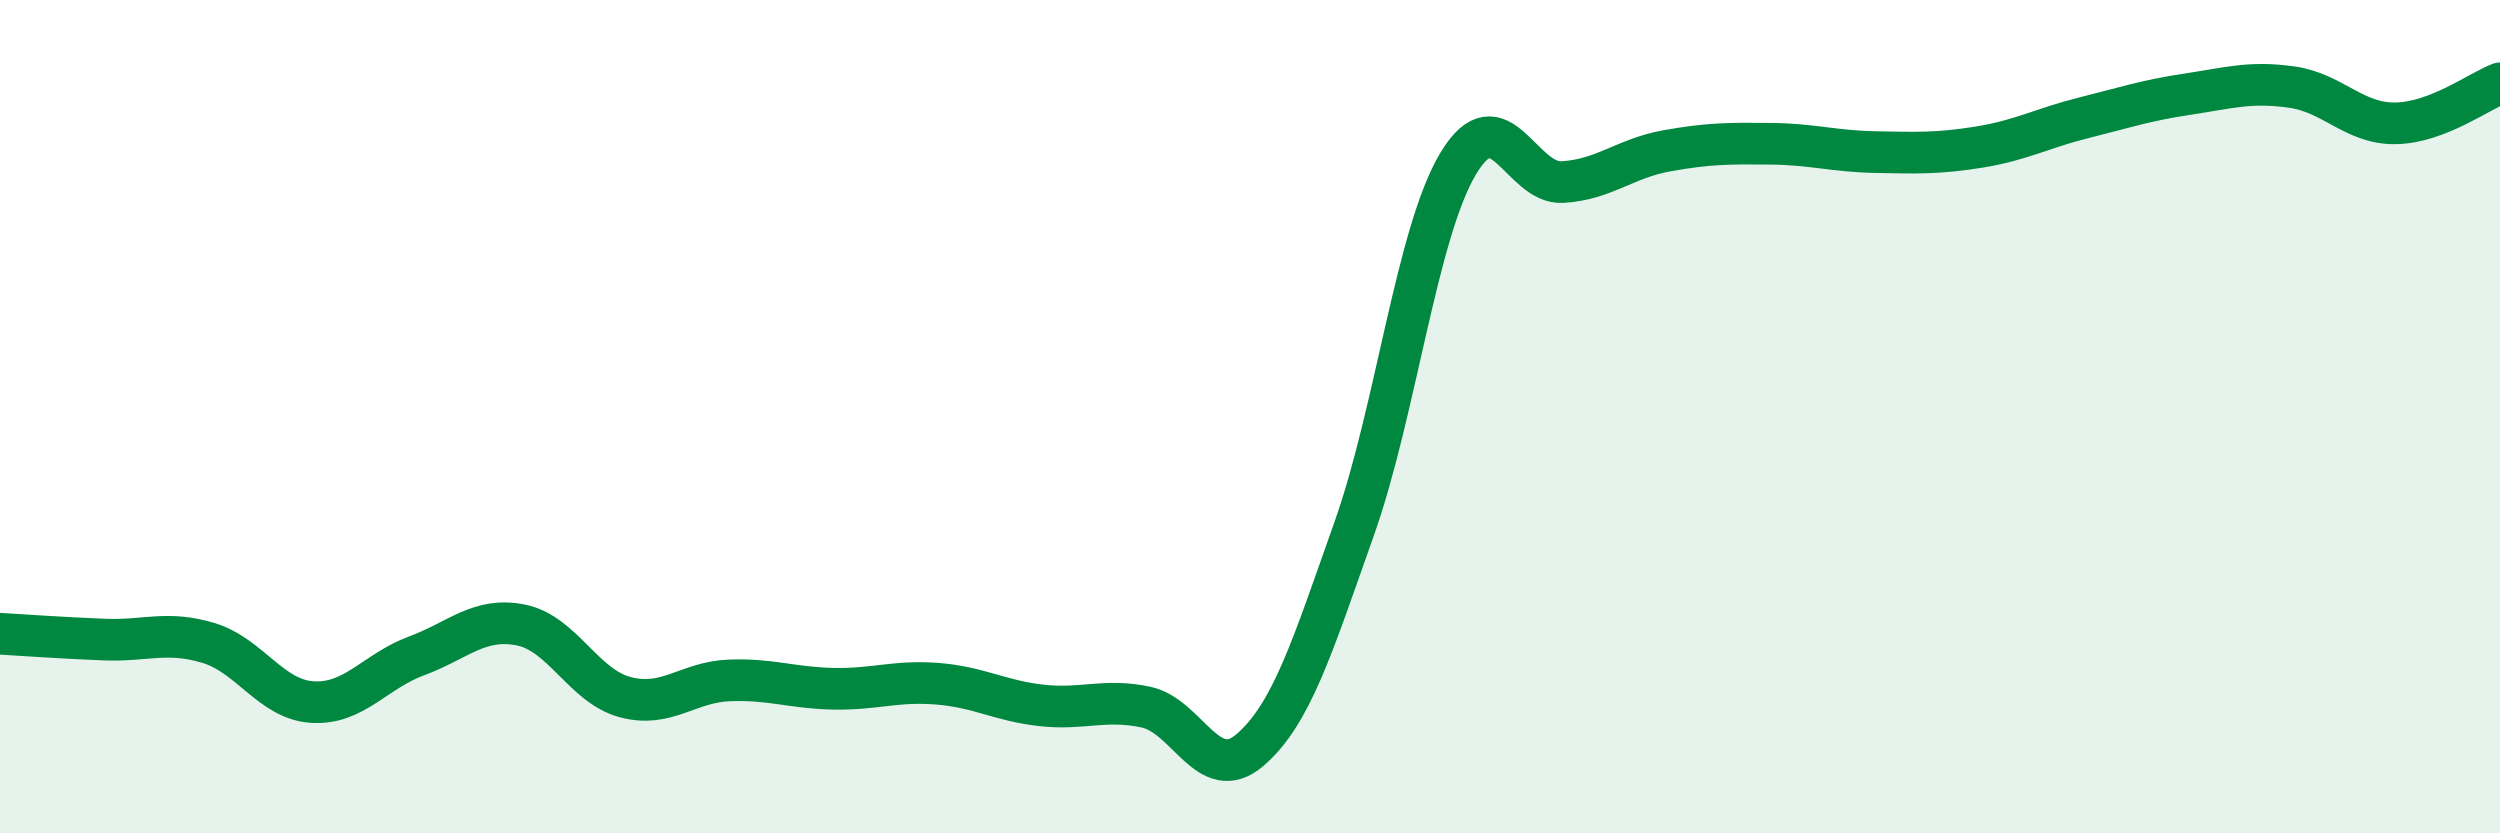 
    <svg width="60" height="20" viewBox="0 0 60 20" xmlns="http://www.w3.org/2000/svg">
      <path
        d="M 0,15.21 C 0.5,15.24 1.5,15.31 2.5,15.35 C 3.5,15.39 4,15.13 5,15.43 C 6,15.73 6.5,16.79 7.5,16.85 C 8.5,16.91 9,16.11 10,15.74 C 11,15.37 11.5,14.8 12.5,15 C 13.5,15.2 14,16.46 15,16.73 C 16,17 16.5,16.37 17.5,16.33 C 18.5,16.29 19,16.51 20,16.53 C 21,16.55 21.5,16.33 22.5,16.41 C 23.5,16.49 24,16.82 25,16.93 C 26,17.04 26.5,16.76 27.5,16.97 C 28.5,17.18 29,18.86 30,18 C 31,17.14 31.5,15.51 32.5,12.69 C 33.5,9.87 34,5.58 35,3.92 C 36,2.26 36.5,4.43 37.5,4.37 C 38.5,4.31 39,3.8 40,3.62 C 41,3.44 41.5,3.44 42.5,3.45 C 43.5,3.46 44,3.63 45,3.65 C 46,3.67 46.5,3.69 47.5,3.53 C 48.5,3.37 49,3.08 50,2.83 C 51,2.58 51.5,2.41 52.5,2.26 C 53.5,2.11 54,1.95 55,2.09 C 56,2.23 56.5,2.98 57.5,2.96 C 58.5,2.94 59.5,2.19 60,2L60 20L0 20Z"
        fill="#008740"
        opacity="0.1"
        stroke-linecap="round"
        stroke-linejoin="round"
      />
      <path
        d="M 0,15.21 C 0.5,15.24 1.5,15.31 2.5,15.35 C 3.5,15.39 4,15.13 5,15.43 C 6,15.73 6.5,16.79 7.5,16.85 C 8.5,16.91 9,16.11 10,15.74 C 11,15.37 11.5,14.8 12.5,15 C 13.5,15.2 14,16.46 15,16.73 C 16,17 16.5,16.37 17.5,16.33 C 18.5,16.29 19,16.51 20,16.53 C 21,16.55 21.5,16.33 22.5,16.41 C 23.5,16.49 24,16.82 25,16.93 C 26,17.04 26.5,16.76 27.5,16.97 C 28.5,17.18 29,18.86 30,18 C 31,17.14 31.5,15.51 32.5,12.69 C 33.5,9.87 34,5.58 35,3.92 C 36,2.26 36.5,4.43 37.5,4.37 C 38.5,4.31 39,3.8 40,3.62 C 41,3.44 41.5,3.44 42.5,3.45 C 43.5,3.46 44,3.63 45,3.65 C 46,3.67 46.5,3.69 47.5,3.53 C 48.5,3.37 49,3.08 50,2.83 C 51,2.58 51.5,2.41 52.5,2.26 C 53.5,2.11 54,1.95 55,2.09 C 56,2.23 56.5,2.98 57.5,2.96 C 58.5,2.94 59.5,2.19 60,2"
        stroke="#008740"
        stroke-width="1"
        fill="none"
        stroke-linecap="round"
        stroke-linejoin="round"
      />
    </svg>
  